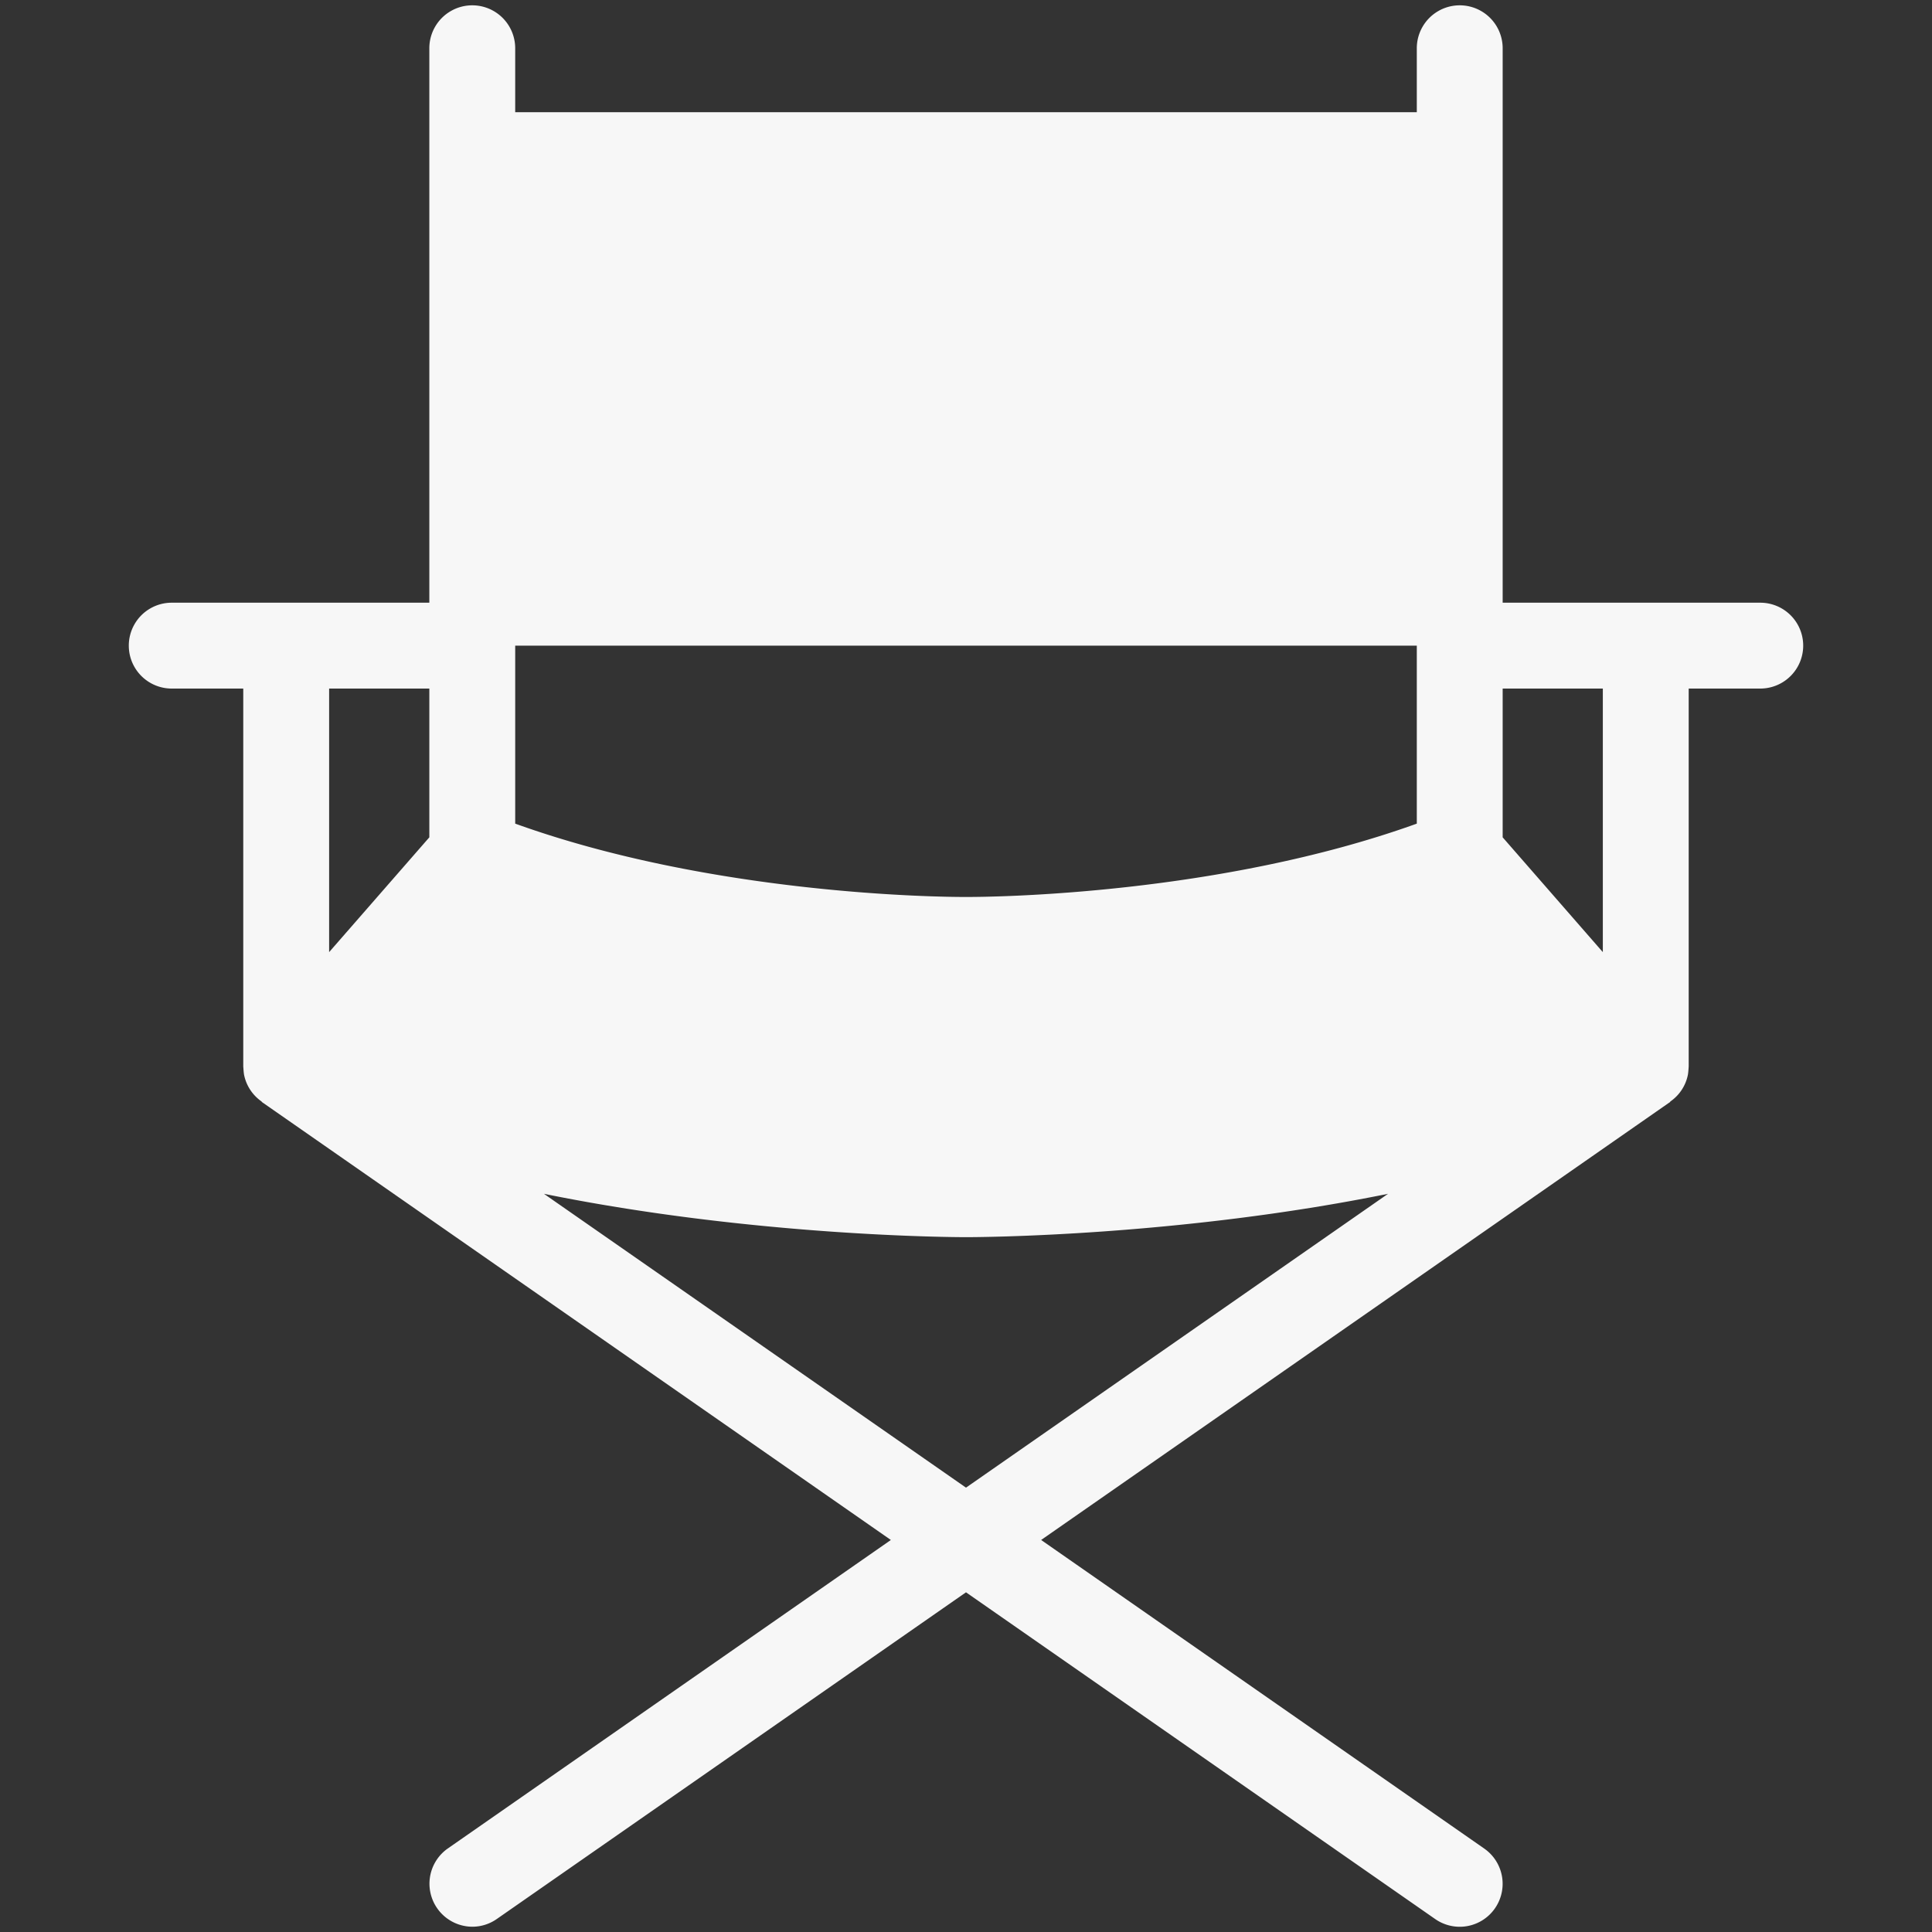 <svg viewBox="0 0 45 45" xml:space="preserve" xmlns="http://www.w3.org/2000/svg"><rect x="0" y="0" width="45" height="45" fill="#333333" stroke="none"/><path d="M41 14.038h-6V1.124a1 1 0 0 0-2 0v1.49H12v-1.49a1 1 0 0 0-2 0v12.914H4a1 1 0 1 0 0 2h1.666v8.806c.002 0 .007.132.02.196a.996.996 0 0 0 .412.619l-.003.006L20.75 35.869l-10.322 7.187A1.002 1.002 0 0 0 11 44.877a.995.995 0 0 0 .57-.179l10.93-7.61 10.928 7.61a.998.998 0 0 0 1.392-.249 1.001 1.001 0 0 0-.25-1.393l-10.32-7.187 14.654-10.204-.003-.006a.992.992 0 0 0 .412-.619c.013-.064.019-.195.02-.196v-8.806H41a1 1 0 1 0 0-2zm-6 2h2.333v6.139L35 19.503v-3.465zm-23-1h21v4.146c-4.591 1.653-9.85 1.708-10.459 1.708h-.082c-.609 0-5.869-.055-10.459-1.708v-4.146zm-4.334 1H10v3.465l-2.334 2.674v-6.139zm5.003 11.768c4.886.992 9.542 1.01 9.827 1.01h.014c.281 0 4.936-.018 9.82-1.01L22.5 34.65l-9.831-6.844z" fill="#f7f7f7" class="fill-000000"></path></svg>